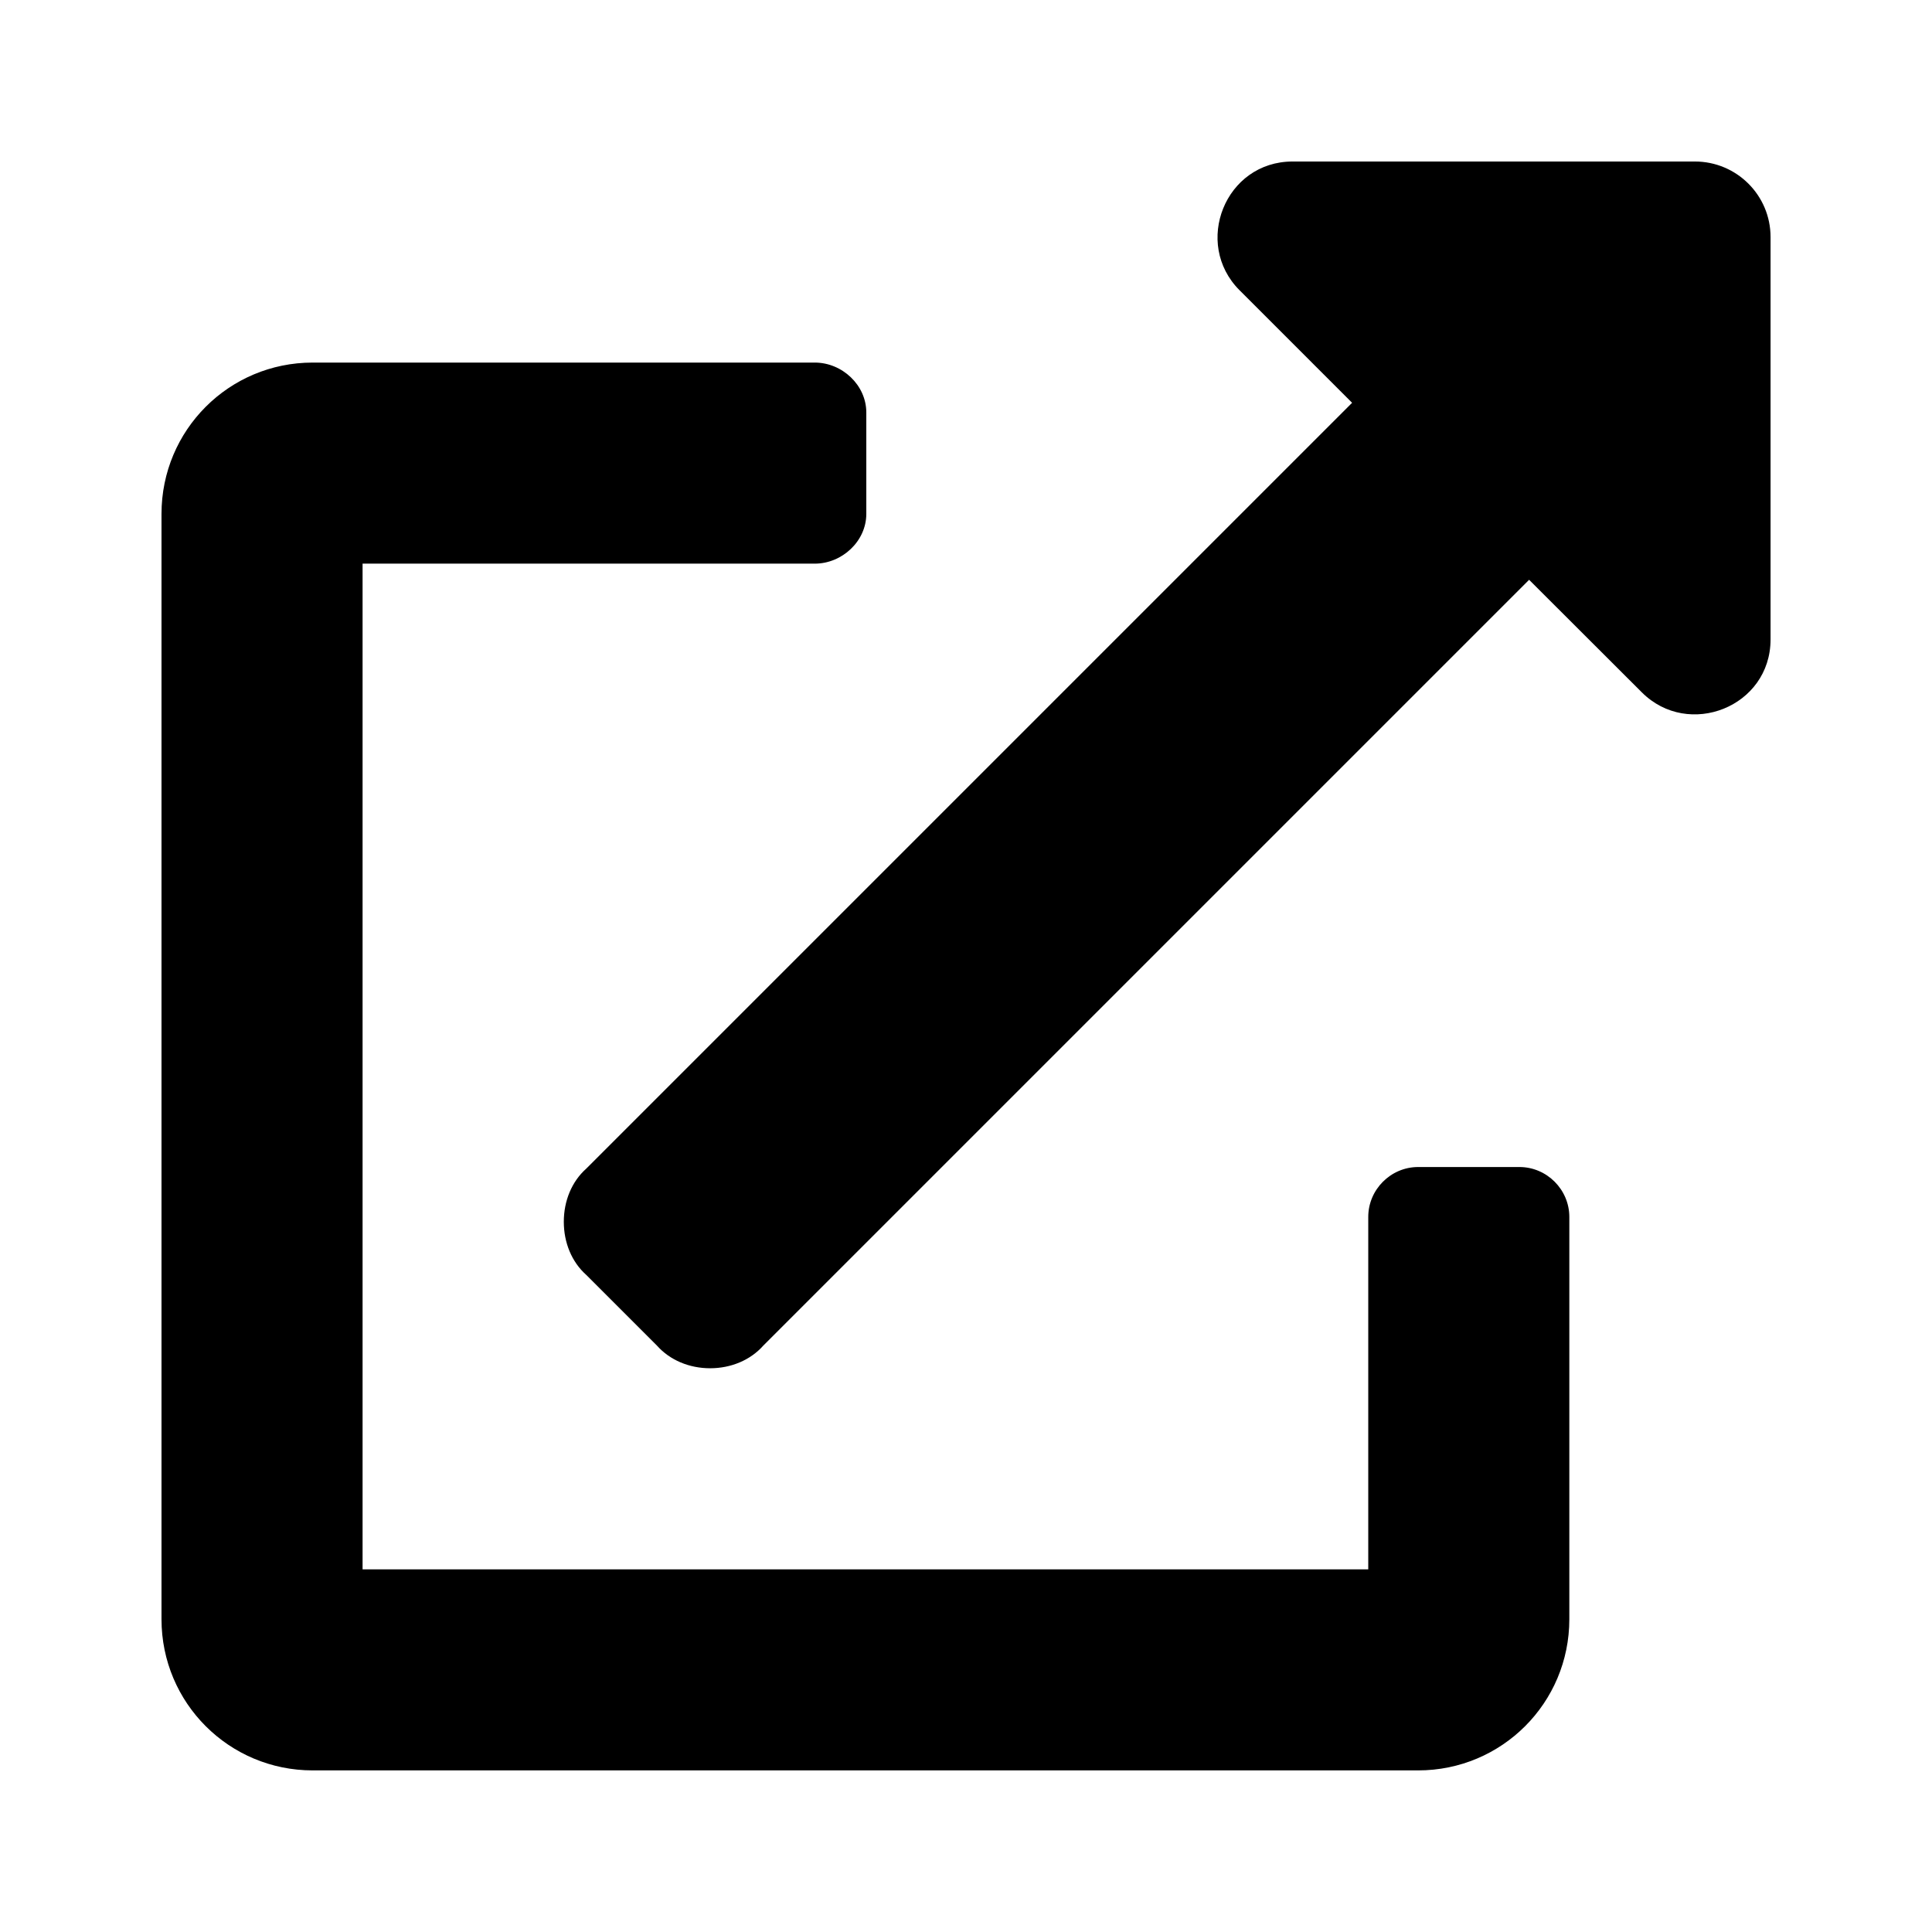 <?xml version='1.0' encoding='UTF-8'?>
<!-- This file was generated by dvisvgm 2.13.3 -->
<svg version='1.1' xmlns='http://www.w3.org/2000/svg' xmlns:xlink='http://www.w3.org/1999/xlink' viewBox='-192.6 -192.6 32 32'>
<title>\faExternalLink*</title>
<desc Packages=''/>
<defs>
<path id='g0-50' d='M8.408-2.491H7.781C7.611-2.491 7.472-2.351 7.472-2.182V0H1.245V-6.227H4.045C4.214-6.227 4.364-6.366 4.364-6.535V-7.163C4.364-7.333 4.214-7.472 4.045-7.472H.936C.418-7.472 0-7.054 0-6.535V.309C0 .827 .418 1.245 .936 1.245H7.781C8.299 1.245 8.717 .827 8.717 .309V-2.182C8.717-2.351 8.578-2.491 8.408-2.491ZM9.494-8.717H7.004C6.585-8.717 6.386-8.209 6.675-7.92L7.372-7.223L2.63-2.481C2.54-2.401 2.491-2.281 2.491-2.152S2.54-1.903 2.63-1.823L3.068-1.385C3.148-1.295 3.268-1.245 3.397-1.245S3.646-1.295 3.726-1.385L8.468-6.127L9.166-5.43C9.455-5.141 9.963-5.34 9.963-5.758V-8.249C9.963-8.508 9.753-8.717 9.494-8.717Z'/>
</defs>
<g id='page1' transform='scale(2.675)'>
<use x='-71' y='-62.283' xlink:href='#g0-50'/>
</g>
</svg>
